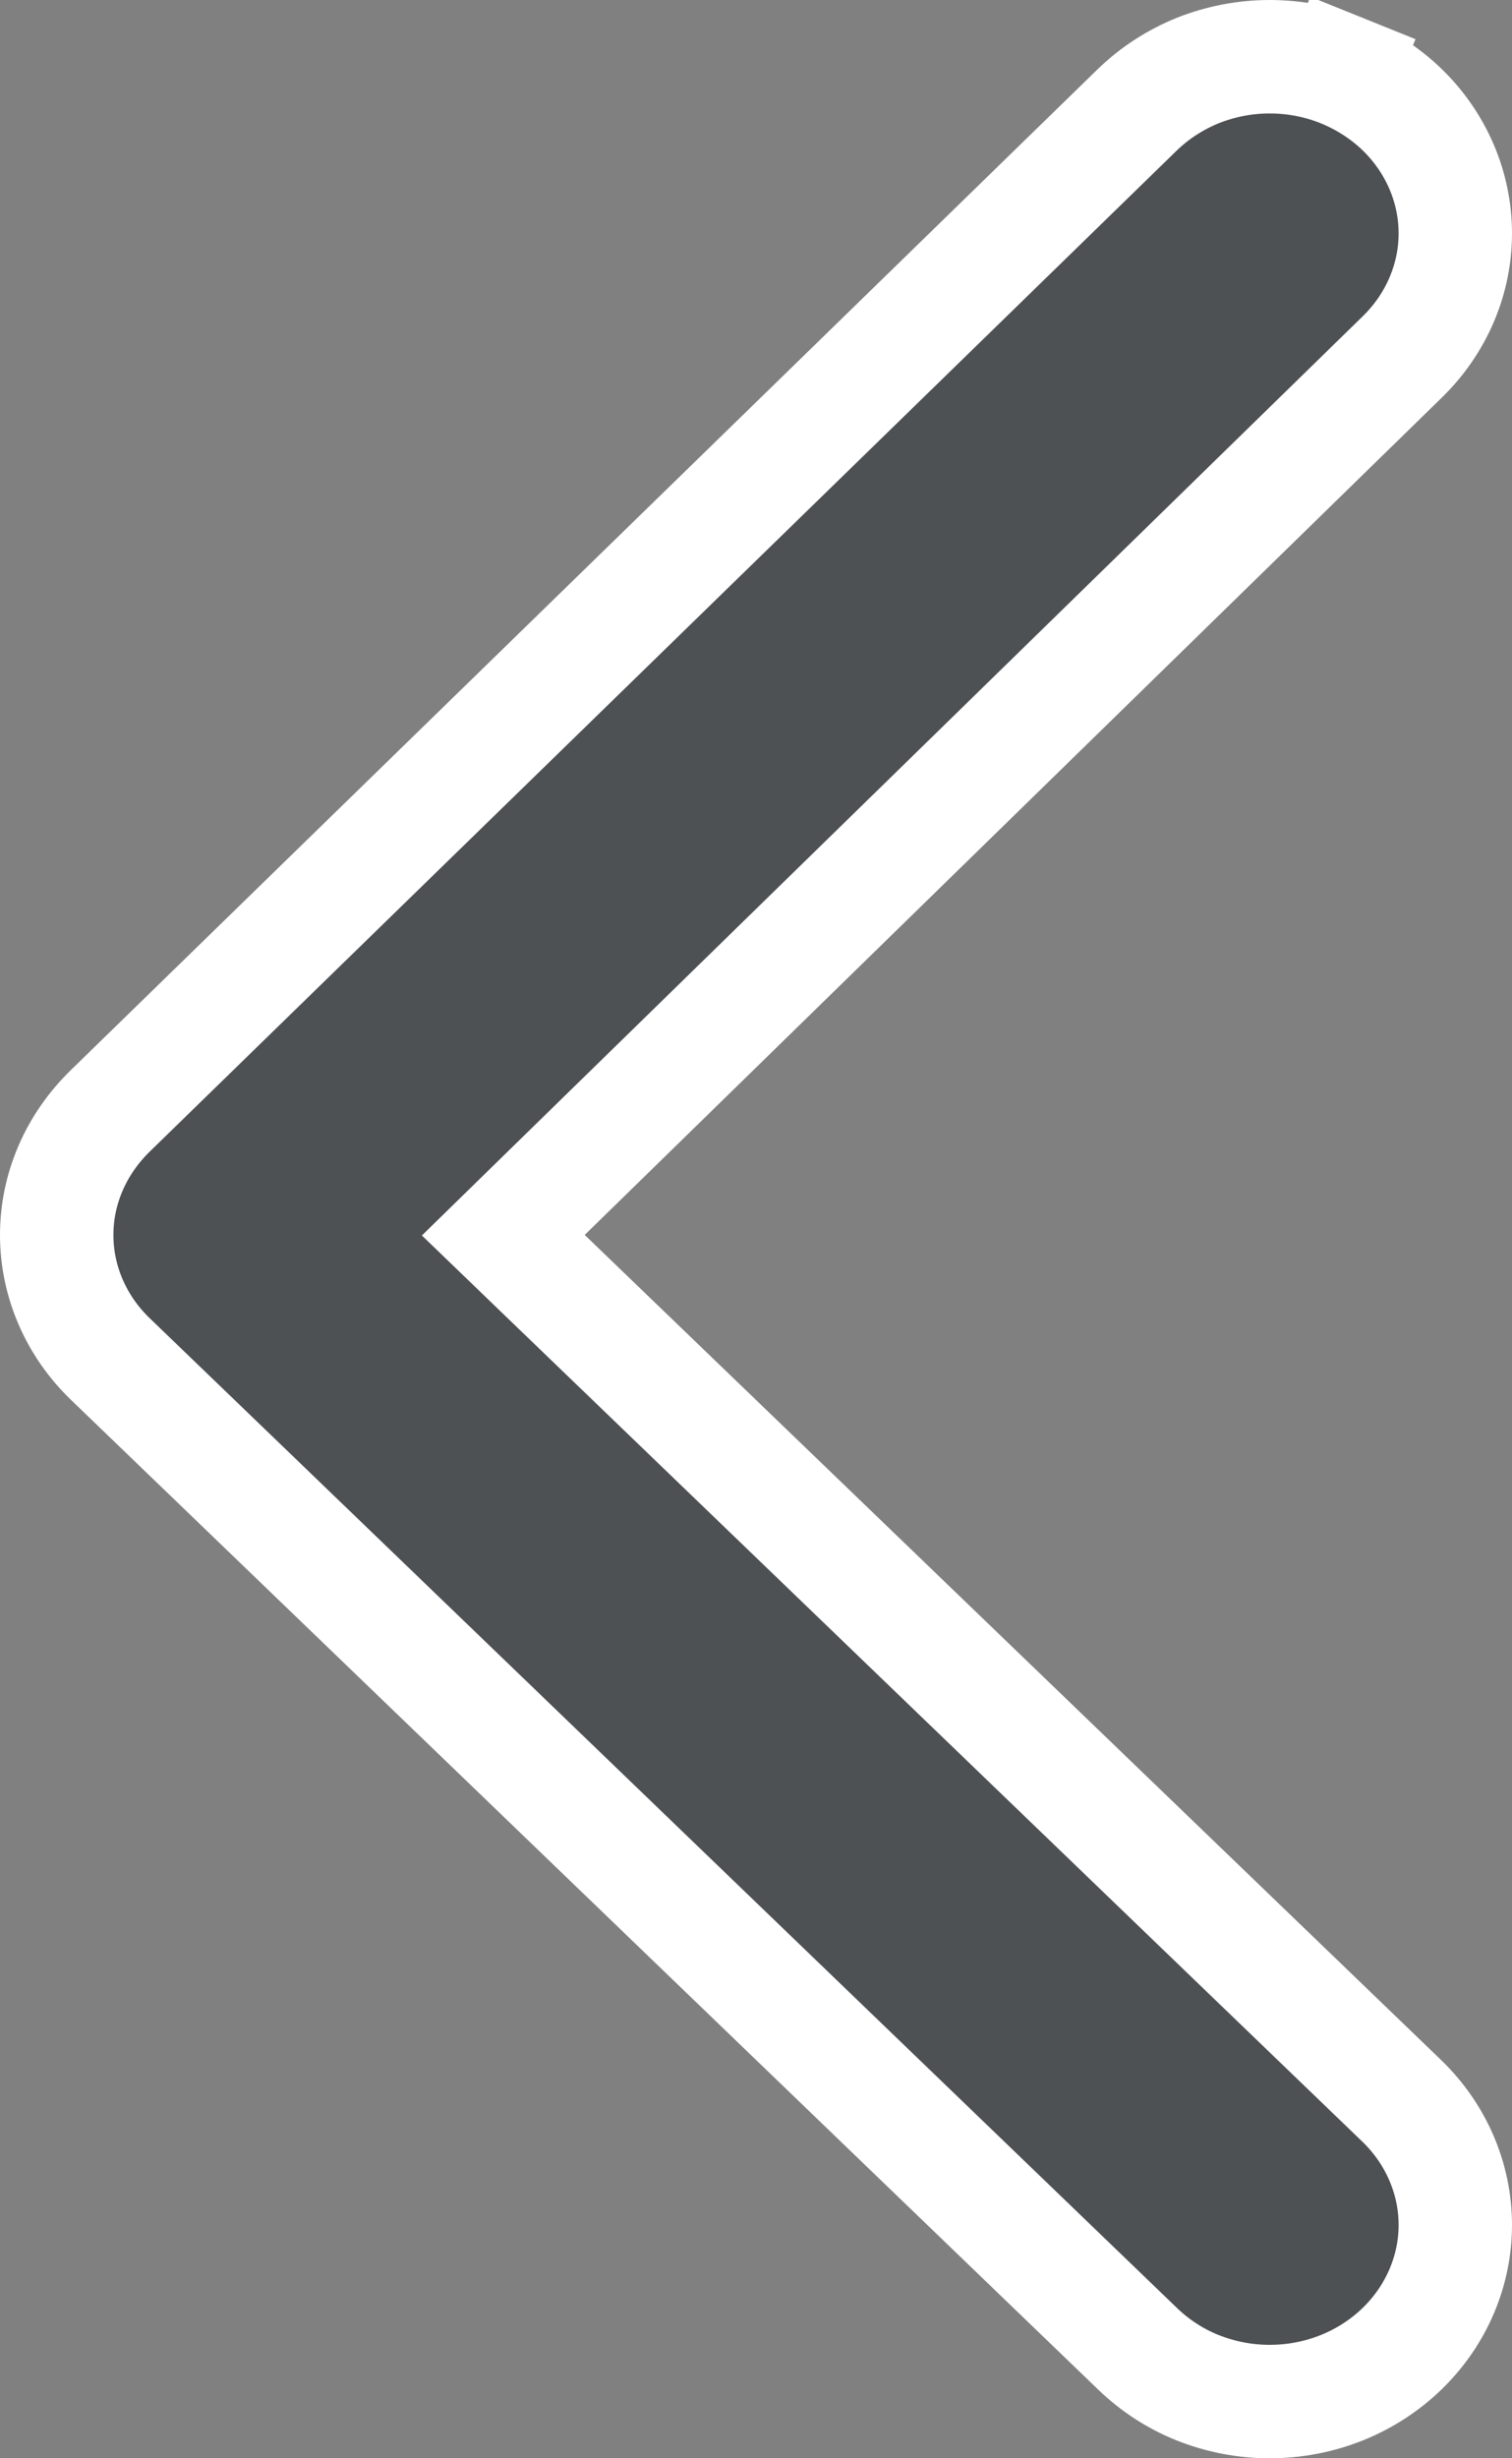 <svg width="8" height="13" viewBox="0 0 8 13" fill="none" xmlns="http://www.w3.org/2000/svg">
<rect x="0" y="0" width="8" height="13" fill="#808080" stroke="none"/>
<path id="Vector" d="M7.419 0.58L7.419 0.58C7.328 0.492 7.219 0.422 7.099 0.373L7.211 0.095L7.099 0.373C6.979 0.325 6.849 0.3 6.718 0.3C6.587 0.3 6.458 0.325 6.337 0.373C6.217 0.422 6.109 0.492 6.018 0.58C6.018 0.58 6.018 0.58 6.018 0.58L0.588 5.87L0.588 5.87L0.586 5.872C0.495 5.96 0.423 6.063 0.374 6.176C0.325 6.289 0.3 6.409 0.3 6.531C0.3 6.652 0.325 6.773 0.374 6.886C0.423 6.999 0.495 7.102 0.586 7.189L0.587 7.19L6.017 12.419L6.017 12.419L6.018 12.42C6.109 12.508 6.217 12.579 6.337 12.627C6.458 12.675 6.587 12.7 6.718 12.7C6.849 12.7 6.979 12.675 7.099 12.627C7.219 12.579 7.328 12.508 7.419 12.42L7.419 12.42C7.6 12.244 7.7 12.009 7.7 11.766C7.7 11.523 7.6 11.288 7.419 11.112C7.419 11.112 7.419 11.112 7.419 11.112L2.886 6.747L2.663 6.532L2.884 6.316L7.418 1.889L7.419 1.888C7.6 1.712 7.7 1.477 7.7 1.234C7.7 0.991 7.6 0.756 7.419 0.58Z" fill="#4E5154" stroke="white" stroke-width="0.6"/>
</svg>
